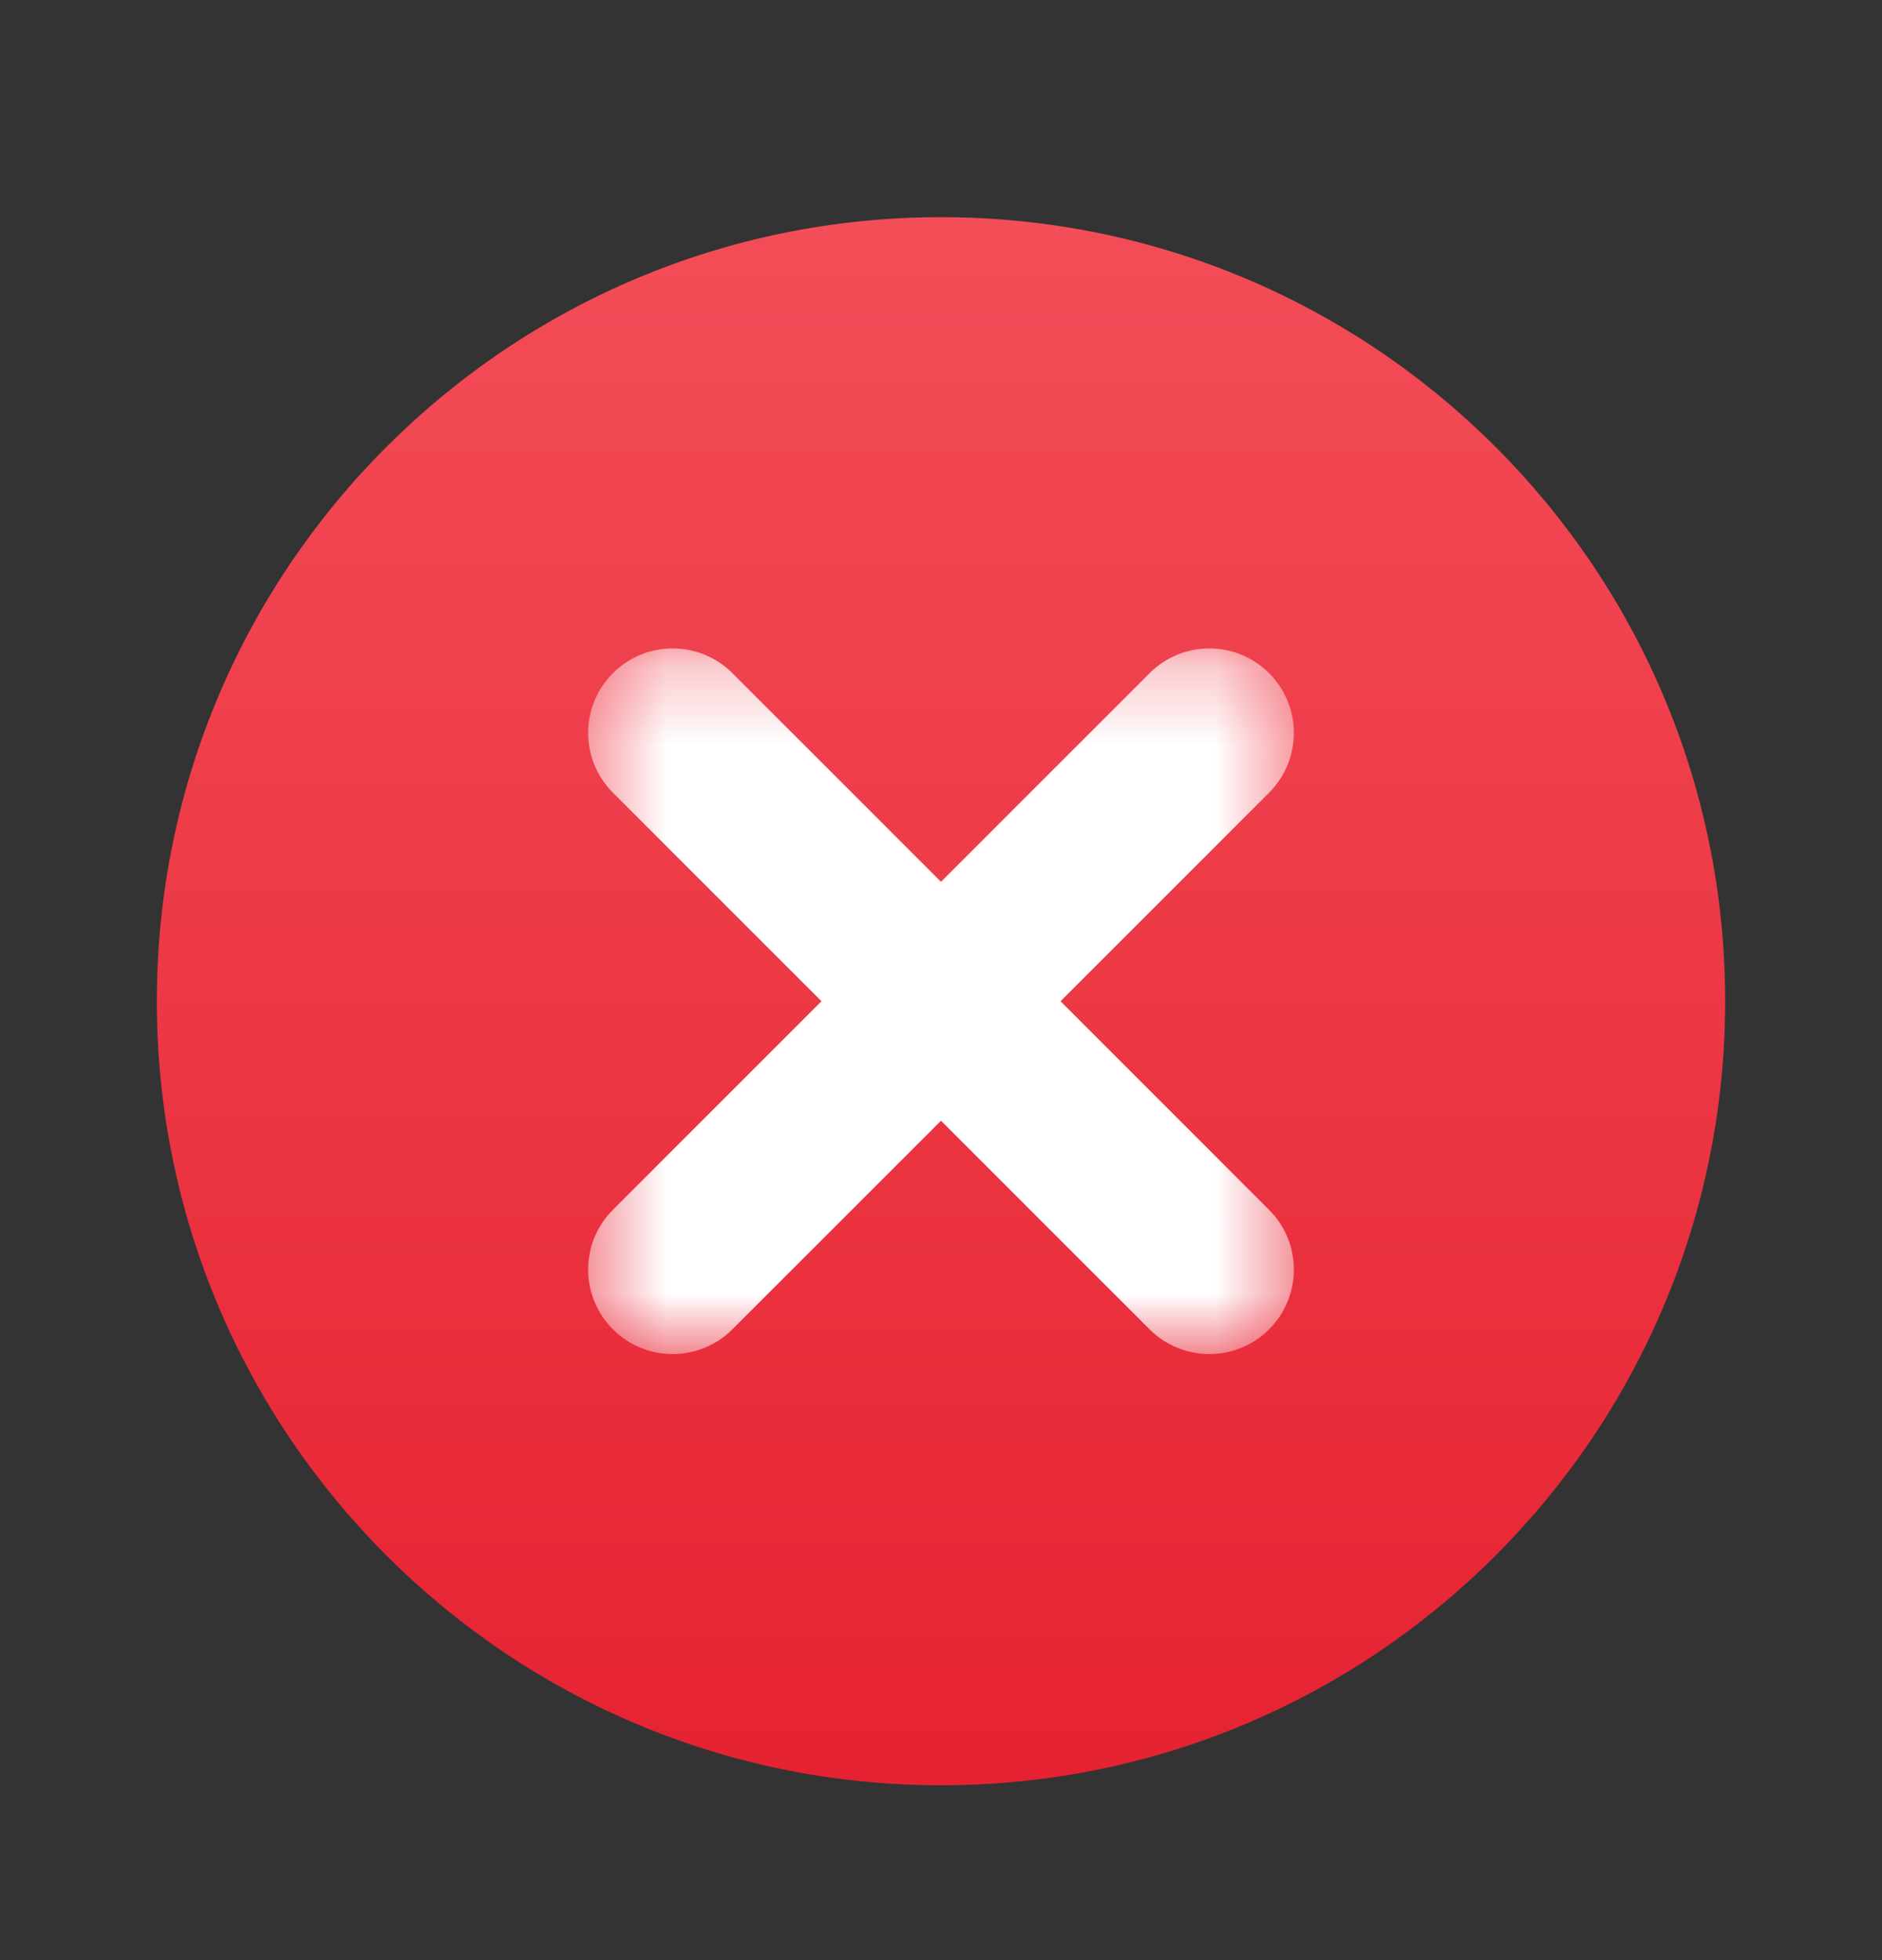 <svg width="24" height="25" viewBox="0 0 24 25" fill="none" xmlns="http://www.w3.org/2000/svg">
<rect x="0" y="0" width="24" height="25" fill="#333333" stroke="none"/>
<g clip-path="url(#clip0_4_1922)">
<path d="M22 12.77C22 18.292 17.523 22.77 12 22.77C6.478 22.77 2 18.292 2 12.77C2 7.247 6.478 2.77 12 2.77C17.523 2.77 22 7.247 22 12.77Z" fill="url(#paint0_linear_4_1922)"/>
<mask id="mask0_4_1922" style="mask-type:luminance" maskUnits="userSpaceOnUse" x="7" y="8" width="10" height="10">
<path d="M16.5 8.27H7.5V17.27H16.5V8.27Z" fill="white"/>
</mask>
<g mask="url(#mask0_4_1922)">
<path d="M13.524 12.77L16.184 10.11C16.605 9.689 16.605 9.007 16.184 8.586C15.764 8.165 15.081 8.165 14.66 8.586L12 11.247L9.34 8.586C8.919 8.165 8.236 8.165 7.816 8.586C7.395 9.007 7.395 9.689 7.816 10.11L10.476 12.77L7.816 15.43C7.395 15.851 7.395 16.534 7.816 16.954C8.026 17.165 8.302 17.27 8.578 17.27C8.853 17.27 9.13 17.165 9.34 16.954L12 14.294L14.66 16.955C14.871 17.165 15.147 17.27 15.422 17.27C15.698 17.27 15.974 17.165 16.184 16.955C16.605 16.534 16.605 15.851 16.184 15.431L13.524 12.77Z" fill="white"/>
</g>
</g>
<defs>
<linearGradient id="paint0_linear_4_1922" x1="12" y1="2.77" x2="12" y2="22.77" gradientUnits="userSpaceOnUse">
<stop stop-color="#F34D58"/>
<stop offset="1" stop-color="#E62232"/>
</linearGradient>
<clipPath id="clip0_4_1922">
<rect width="24" height="24" fill="white" transform="translate(0 0.77)"/>
</clipPath>
</defs>
</svg>
